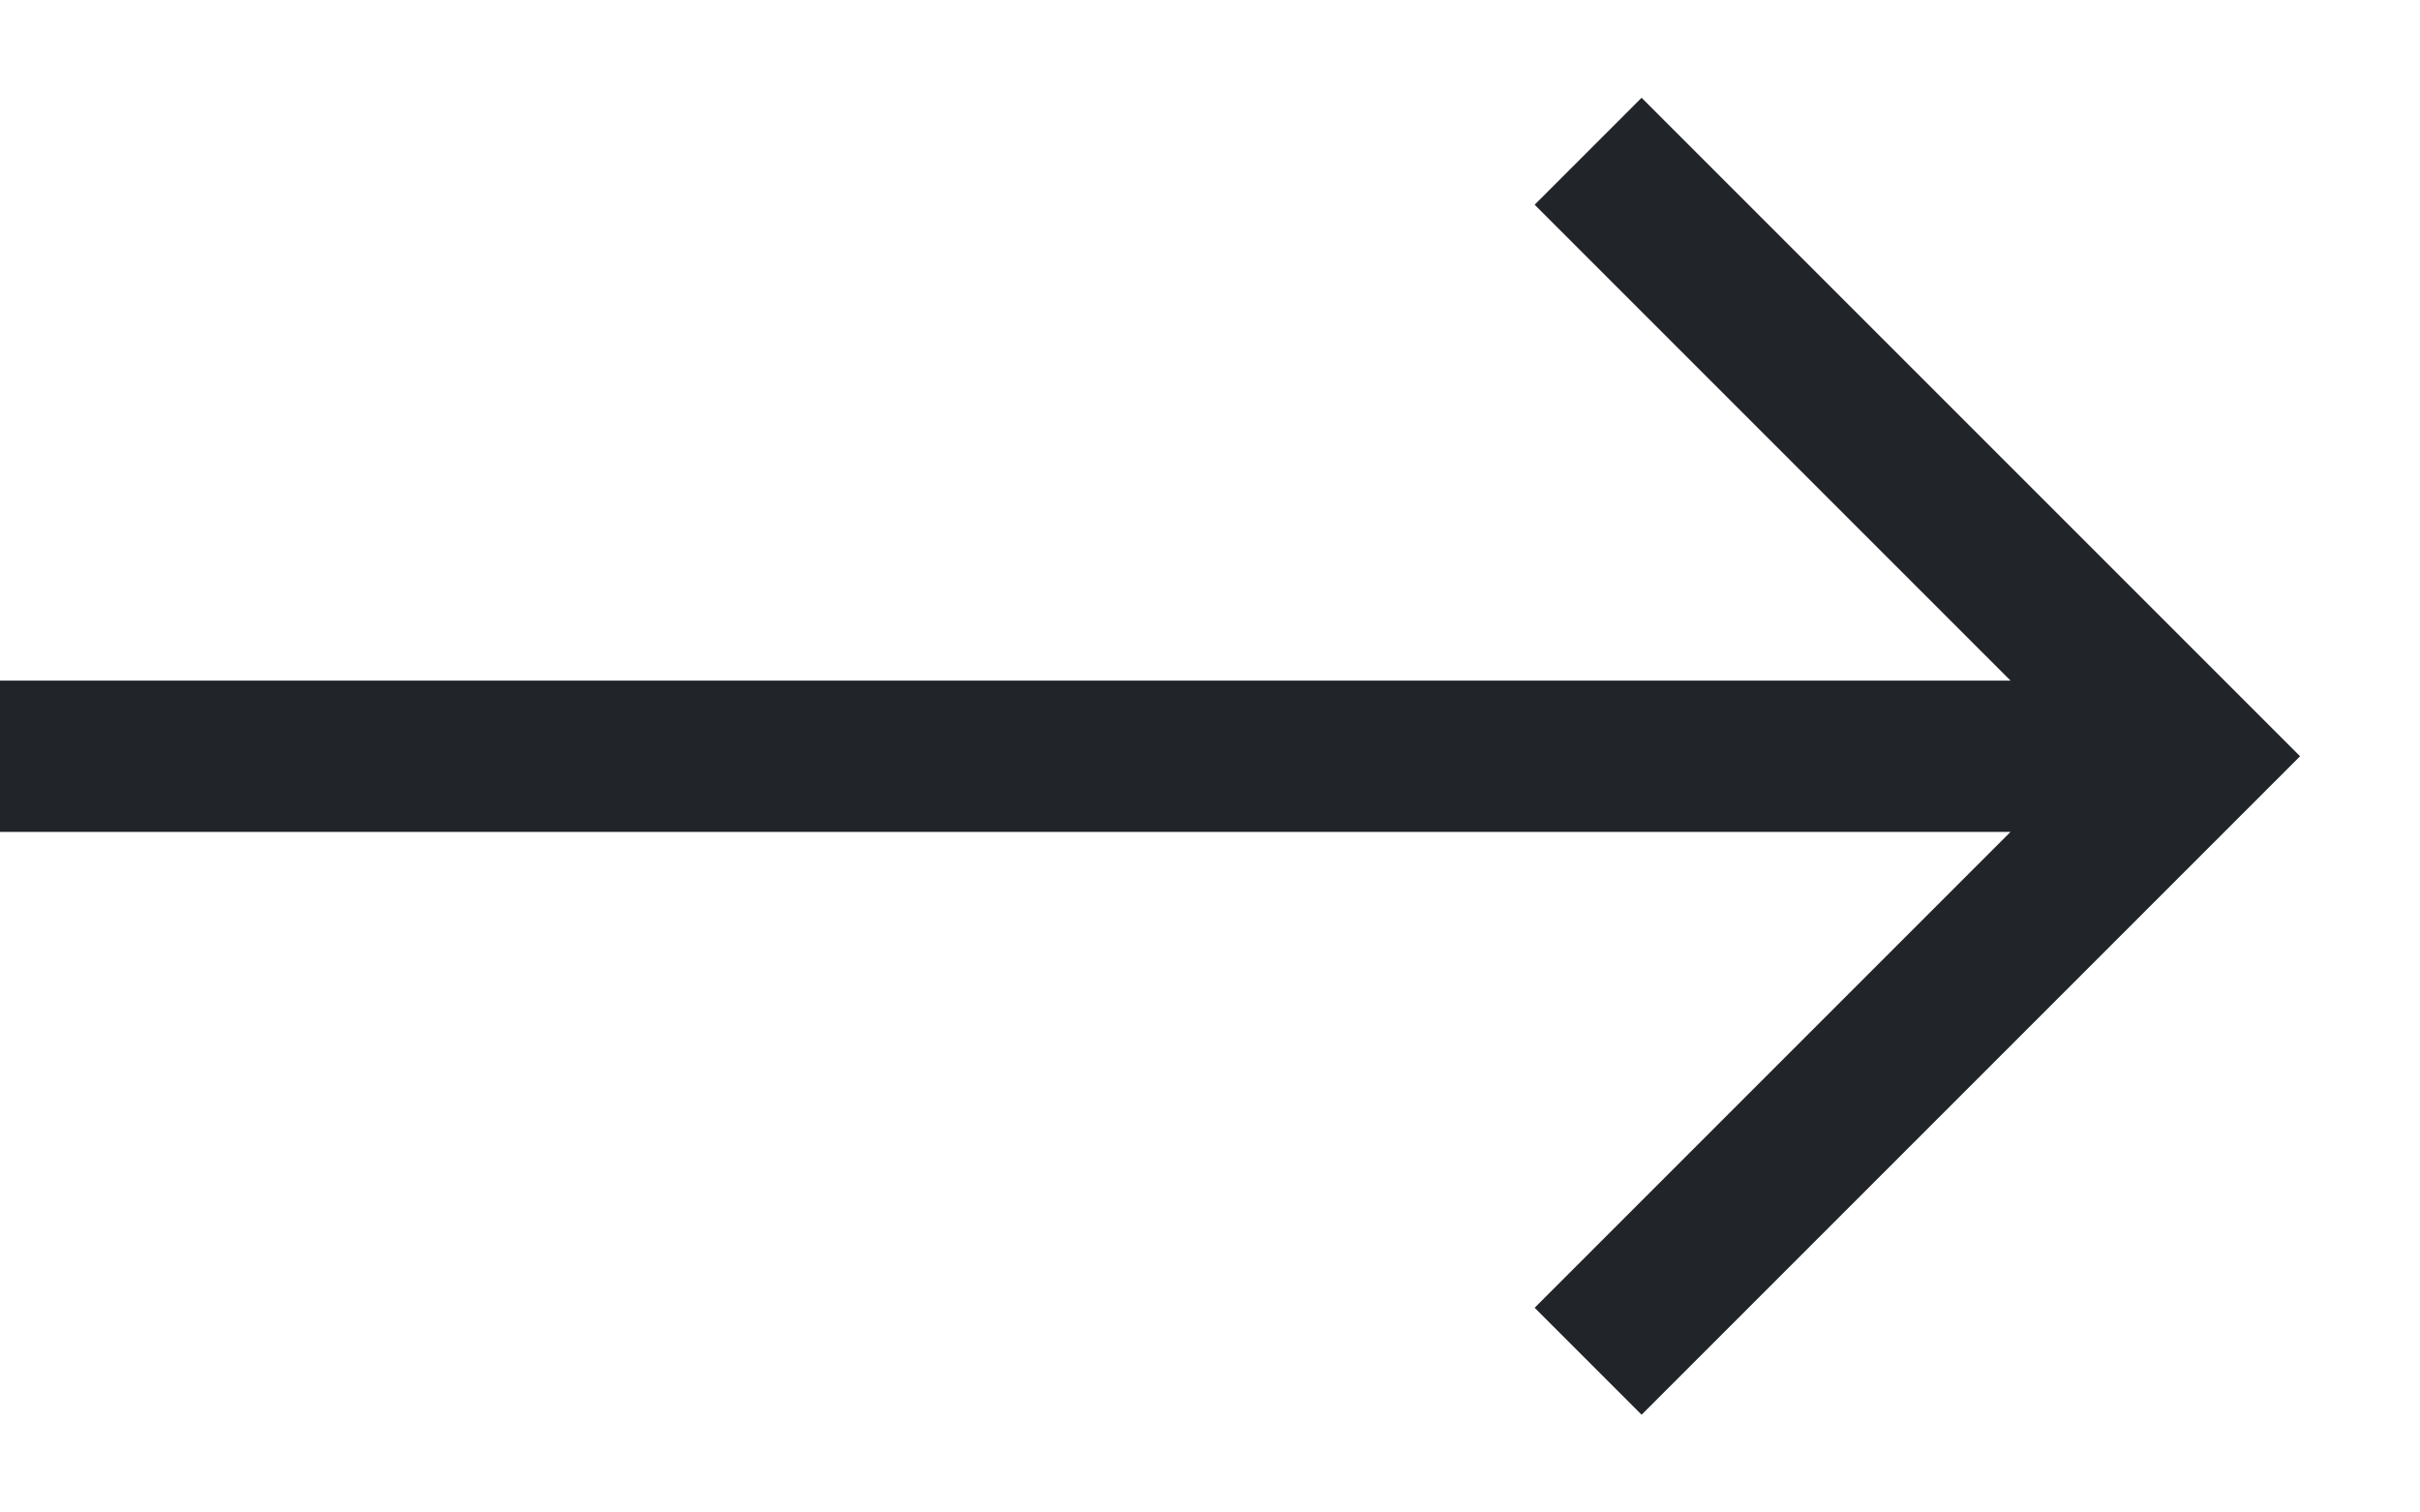 <?xml version="1.0" encoding="UTF-8"?> <svg xmlns="http://www.w3.org/2000/svg" width="16" height="10" viewBox="0 0 16 10" fill="none"> <path d="M10.5 1L14.5 5L10.5 9M14 5H0" stroke="#212429"></path> </svg> 